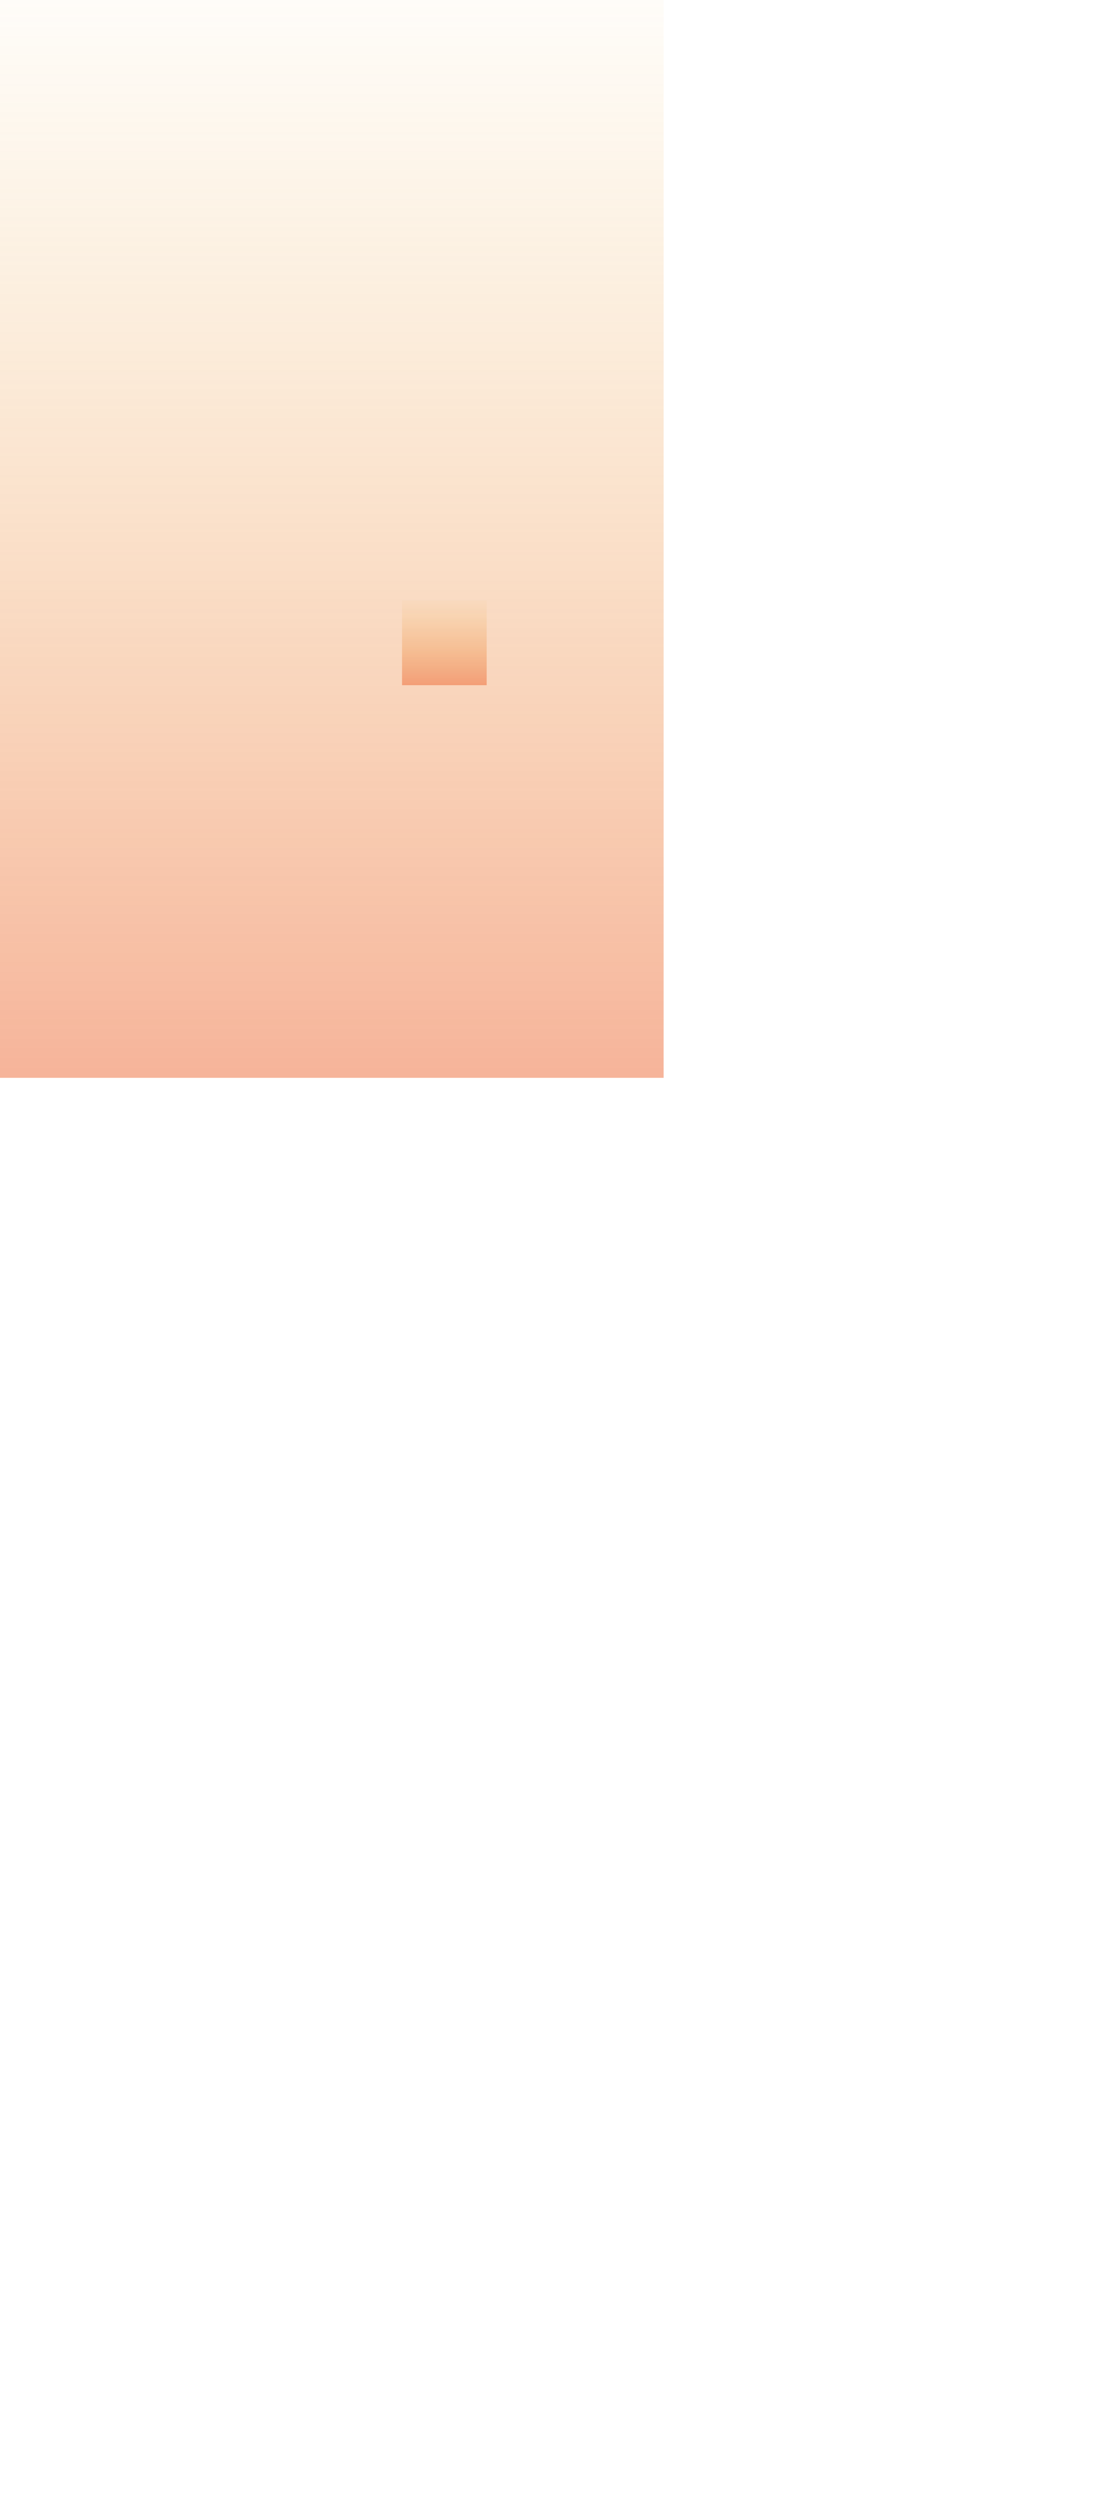 <svg width="84" height="192" viewBox="0 0 84 192" fill="none" xmlns="http://www.w3.org/2000/svg">
<rect opacity="0.5" x="-29.409" width="80.409" height="82.774" fill="url(#paint0_linear_67_1340)"/>
<rect opacity="0.5" x="30.898" y="46.117" width="6.504" height="6.504" fill="url(#paint1_linear_67_1340)"/>
<g filter="url(#filter0_di_67_1340)">
<rect width="57.055" height="57.055" transform="matrix(-0.707 -0.707 -0.707 0.707 51 82.913)" fill="url(#paint2_radial_67_1340)"/>
</g>
<g filter="url(#filter1_di_67_1340)">
<path d="M-29.686 82.913L-11.182 82.913L10.657 123.257L-29.686 82.913Z" fill="url(#paint3_radial_67_1340)"/>
</g>
<g filter="url(#filter2_di_67_1340)">
<path d="M50.856 82.85H-30L11.163 123.131L50.856 82.85Z" fill="url(#paint4_radial_67_1340)"/>
</g>
<g opacity="0.5" filter="url(#filter3_di_67_1340)">
<path d="M32.183 82.913L10.656 42.569L-10.87 82.913L10.656 123.257L32.183 82.913Z" fill="url(#paint5_radial_67_1340)"/>
</g>
<defs>
<filter id="filter0_di_67_1340" x="-54.963" y="36.528" width="138.899" height="154.897" filterUnits="userSpaceOnUse" color-interpolation-filters="sRGB">
<feFlood flood-opacity="0" result="BackgroundImageFix"/>
<feColorMatrix in="SourceAlpha" type="matrix" values="0 0 0 0 0 0 0 0 0 0 0 0 0 0 0 0 0 0 127 0" result="hardAlpha"/>
<feOffset dx="3.83" dy="39.063"/>
<feGaussianBlur stdDeviation="14.553"/>
<feComposite in2="hardAlpha" operator="out"/>
<feColorMatrix type="matrix" values="0 0 0 0 0.012 0 0 0 0 0.078 0 0 0 0 0.161 0 0 0 0.1 0"/>
<feBlend mode="multiply" in2="BackgroundImageFix" result="effect1_dropShadow_67_1340"/>
<feBlend mode="normal" in="SourceGraphic" in2="effect1_dropShadow_67_1340" result="shape"/>
<feColorMatrix in="SourceAlpha" type="matrix" values="0 0 0 0 0 0 0 0 0 0 0 0 0 0 0 0 0 0 127 0" result="hardAlpha"/>
<feOffset dx="-6.396" dy="-6.041"/>
<feGaussianBlur stdDeviation="9.574"/>
<feComposite in2="hardAlpha" operator="arithmetic" k2="-1" k3="1"/>
<feColorMatrix type="matrix" values="0 0 0 0 0.775 0 0 0 0 0.911 0 0 0 0 0.887 0 0 0 0.9 0"/>
<feBlend mode="lighten" in2="shape" result="effect2_innerShadow_67_1340"/>
</filter>
<filter id="filter1_di_67_1340" x="-41.297" y="80.138" width="67.083" height="74.432" filterUnits="userSpaceOnUse" color-interpolation-filters="sRGB">
<feFlood flood-opacity="0" result="BackgroundImageFix"/>
<feColorMatrix in="SourceAlpha" type="matrix" values="0 0 0 0 0 0 0 0 0 0 0 0 0 0 0 0 0 0 127 0" result="hardAlpha"/>
<feOffset dx="1.759" dy="17.944"/>
<feGaussianBlur stdDeviation="6.685"/>
<feComposite in2="hardAlpha" operator="out"/>
<feColorMatrix type="matrix" values="0 0 0 0 0.012 0 0 0 0 0.078 0 0 0 0 0.161 0 0 0 0.1 0"/>
<feBlend mode="multiply" in2="BackgroundImageFix" result="effect1_dropShadow_67_1340"/>
<feBlend mode="normal" in="SourceGraphic" in2="effect1_dropShadow_67_1340" result="shape"/>
<feColorMatrix in="SourceAlpha" type="matrix" values="0 0 0 0 0 0 0 0 0 0 0 0 0 0 0 0 0 0 127 0" result="hardAlpha"/>
<feOffset dx="-2.938" dy="-2.775"/>
<feGaussianBlur stdDeviation="4.398"/>
<feComposite in2="hardAlpha" operator="arithmetic" k2="-1" k3="1"/>
<feColorMatrix type="matrix" values="0 0 0 0 0.143 0 0 0 0 0.348 0 0 0 0 0.695 0 0 0 1 0"/>
<feBlend mode="lighten" in2="shape" result="effect2_innerShadow_67_1340"/>
</filter>
<filter id="filter2_di_67_1340" x="-55.276" y="76.809" width="139.067" height="114.491" filterUnits="userSpaceOnUse" color-interpolation-filters="sRGB">
<feFlood flood-opacity="0" result="BackgroundImageFix"/>
<feColorMatrix in="SourceAlpha" type="matrix" values="0 0 0 0 0 0 0 0 0 0 0 0 0 0 0 0 0 0 127 0" result="hardAlpha"/>
<feOffset dx="3.83" dy="39.063"/>
<feGaussianBlur stdDeviation="14.553"/>
<feComposite in2="hardAlpha" operator="out"/>
<feColorMatrix type="matrix" values="0 0 0 0 0.012 0 0 0 0 0.078 0 0 0 0 0.161 0 0 0 0.1 0"/>
<feBlend mode="multiply" in2="BackgroundImageFix" result="effect1_dropShadow_67_1340"/>
<feBlend mode="normal" in="SourceGraphic" in2="effect1_dropShadow_67_1340" result="shape"/>
<feColorMatrix in="SourceAlpha" type="matrix" values="0 0 0 0 0 0 0 0 0 0 0 0 0 0 0 0 0 0 127 0" result="hardAlpha"/>
<feOffset dx="-6.396" dy="-6.041"/>
<feGaussianBlur stdDeviation="9.574"/>
<feComposite in2="hardAlpha" operator="arithmetic" k2="-1" k3="1"/>
<feColorMatrix type="matrix" values="0 0 0 0 0.775 0 0 0 0 0.911 0 0 0 0 0.887 0 0 0 0.9 0"/>
<feBlend mode="lighten" in2="shape" result="effect2_innerShadow_67_1340"/>
</filter>
<filter id="filter3_di_67_1340" x="-36.146" y="36.528" width="101.264" height="154.897" filterUnits="userSpaceOnUse" color-interpolation-filters="sRGB">
<feFlood flood-opacity="0" result="BackgroundImageFix"/>
<feColorMatrix in="SourceAlpha" type="matrix" values="0 0 0 0 0 0 0 0 0 0 0 0 0 0 0 0 0 0 127 0" result="hardAlpha"/>
<feOffset dx="3.83" dy="39.063"/>
<feGaussianBlur stdDeviation="14.553"/>
<feComposite in2="hardAlpha" operator="out"/>
<feColorMatrix type="matrix" values="0 0 0 0 0.012 0 0 0 0 0.078 0 0 0 0 0.161 0 0 0 0.1 0"/>
<feBlend mode="multiply" in2="BackgroundImageFix" result="effect1_dropShadow_67_1340"/>
<feBlend mode="normal" in="SourceGraphic" in2="effect1_dropShadow_67_1340" result="shape"/>
<feColorMatrix in="SourceAlpha" type="matrix" values="0 0 0 0 0 0 0 0 0 0 0 0 0 0 0 0 0 0 127 0" result="hardAlpha"/>
<feOffset dx="-6.396" dy="-6.041"/>
<feGaussianBlur stdDeviation="9.574"/>
<feComposite in2="hardAlpha" operator="arithmetic" k2="-1" k3="1"/>
<feColorMatrix type="matrix" values="0 0 0 0 0.775 0 0 0 0 0.911 0 0 0 0 0.887 0 0 0 0.9 0"/>
<feBlend mode="lighten" in2="shape" result="effect2_innerShadow_67_1340"/>
</filter>
<linearGradient id="paint0_linear_67_1340" x1="10.796" y1="-5.657" x2="10.796" y2="87.835" gradientUnits="userSpaceOnUse">
<stop stop-color="#ECAB29" stop-opacity="0"/>
<stop offset="1" stop-color="#EC5B29"/>
</linearGradient>
<linearGradient id="paint1_linear_67_1340" x1="34.15" y1="45.672" x2="34.15" y2="53.018" gradientUnits="userSpaceOnUse">
<stop stop-color="#ECAB29" stop-opacity="0"/>
<stop offset="1" stop-color="#EC5B29"/>
</linearGradient>
<radialGradient id="paint2_radial_67_1340" cx="0" cy="0" r="1" gradientUnits="userSpaceOnUse" gradientTransform="translate(-16.285 -45.644) rotate(47.978) scale(153.012 62.184)">
<stop stop-color="white"/>
<stop offset="0.472" stop-color="#EC5B29"/>
<stop offset="1" stop-color="#ECAB29"/>
</radialGradient>
<radialGradient id="paint3_radial_67_1340" cx="0" cy="0" r="1" gradientUnits="userSpaceOnUse" gradientTransform="translate(38.827 118.118) rotate(-149.279) scale(105.694 20.645)">
<stop stop-color="white"/>
<stop offset="0.472" stop-color="#EC5B29"/>
<stop offset="1" stop-color="#ECAB29"/>
</radialGradient>
<radialGradient id="paint4_radial_67_1340" cx="0" cy="0" r="1" gradientUnits="userSpaceOnUse" gradientTransform="translate(-53.079 50.626) rotate(28.936) scale(165.866 57.395)">
<stop stop-color="white"/>
<stop offset="0.472" stop-color="#EC5B29"/>
<stop offset="1" stop-color="#ECAB29"/>
</radialGradient>
<radialGradient id="paint5_radial_67_1340" cx="0" cy="0" r="1" gradientUnits="userSpaceOnUse" gradientTransform="translate(94.79 62.154) rotate(177.022) scale(153.012 62.184)">
<stop stop-color="white"/>
<stop offset="0.472" stop-color="#EC5B29"/>
<stop offset="1" stop-color="#ECAB29"/>
</radialGradient>
</defs>
</svg>
